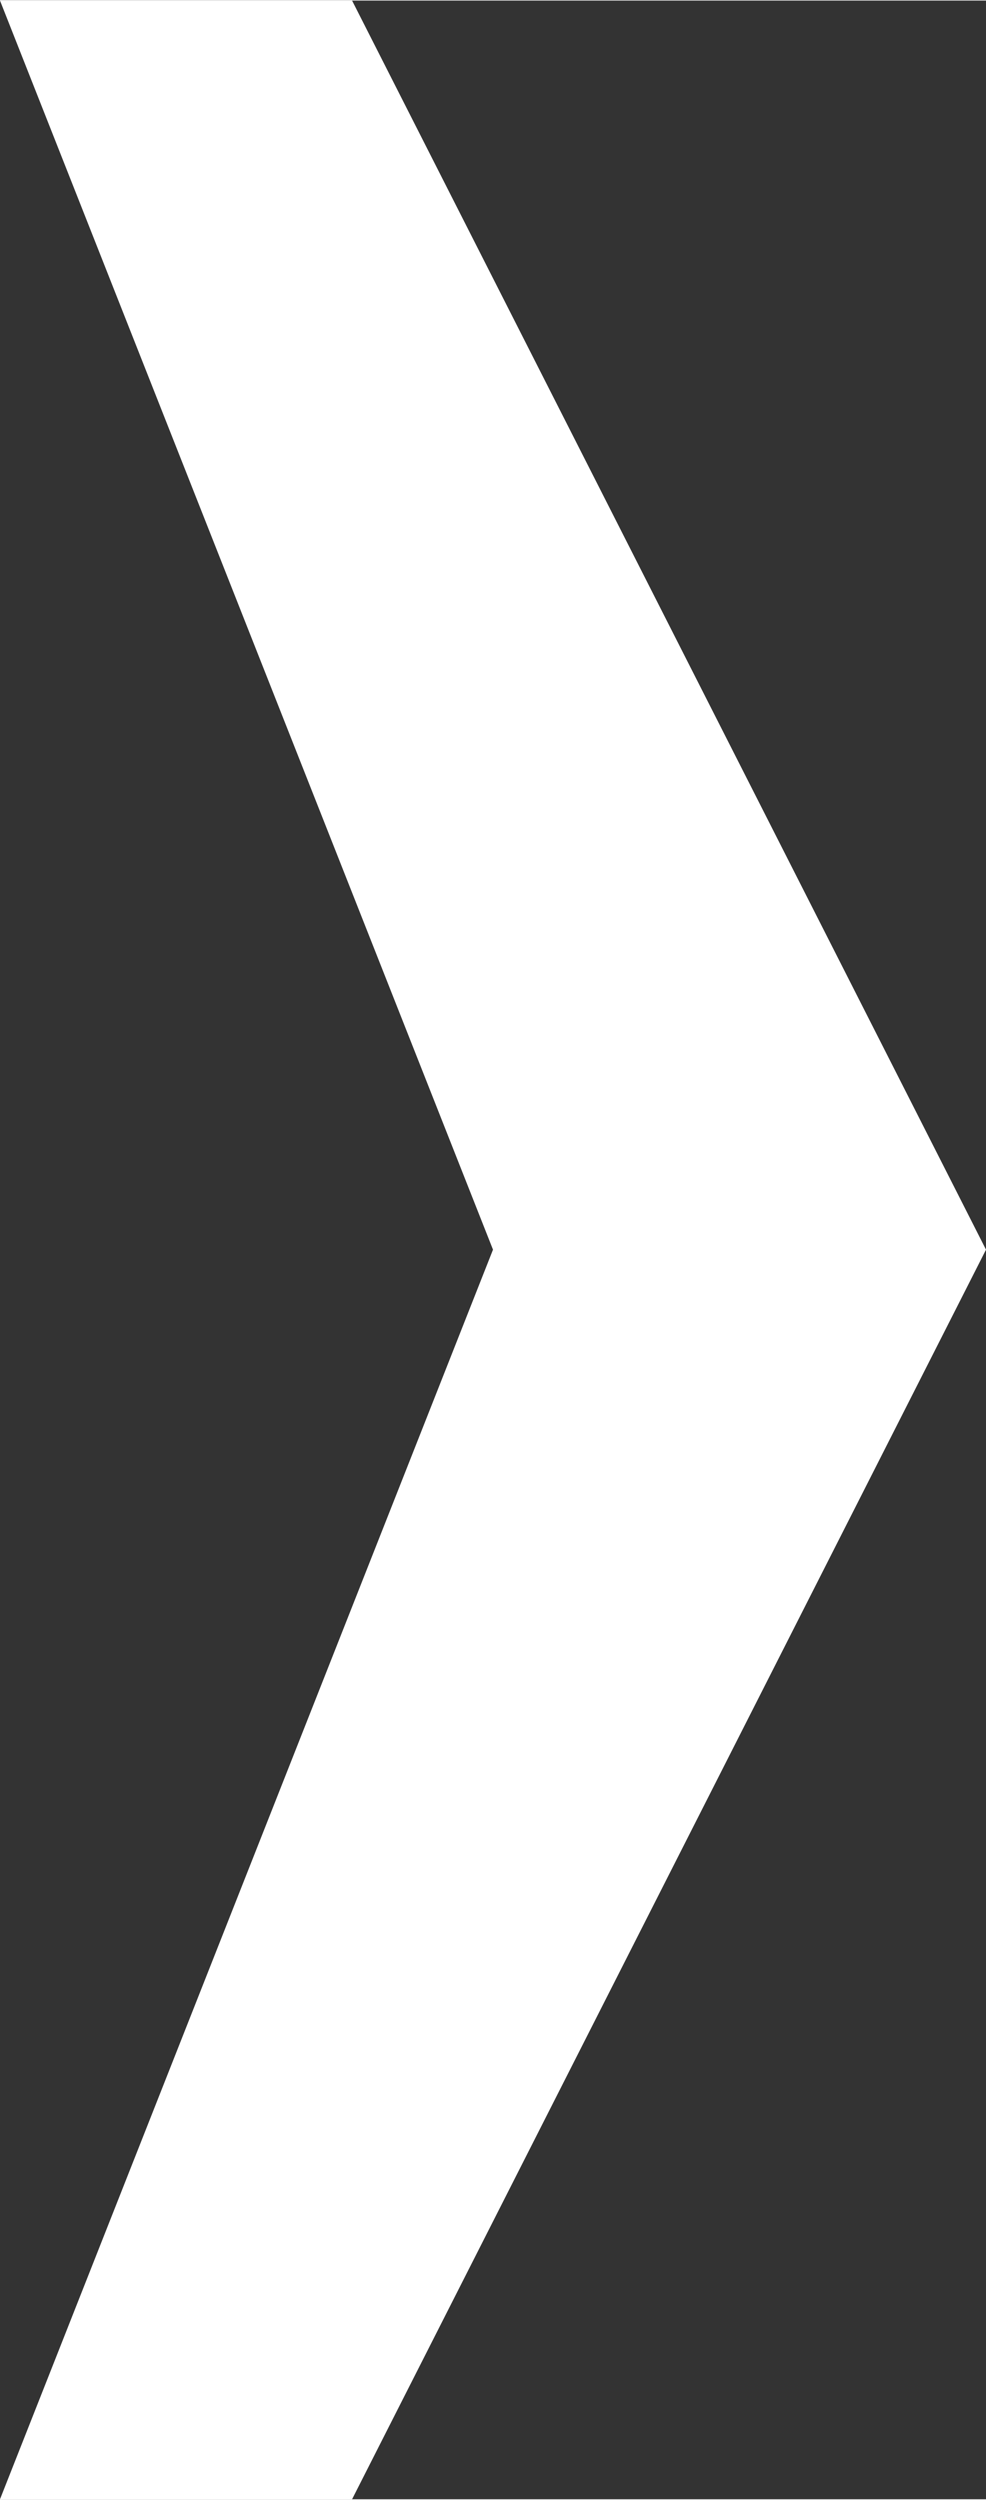 <?xml version="1.0" encoding="UTF-8"?> <svg xmlns="http://www.w3.org/2000/svg" xmlns:xlink="http://www.w3.org/1999/xlink" xmlns:xodm="http://www.corel.com/coreldraw/odm/2003" xml:space="preserve" width="454px" height="1150px" version="1.1" style="shape-rendering:geometricPrecision; text-rendering:geometricPrecision; image-rendering:optimizeQuality; fill-rule:evenodd; clip-rule:evenodd" viewBox="0 0 18.82 47.65"><rect x="0" y="0" width="18.82" height="47.65" fill="#333333" stroke="none"/> <defs> <style type="text/css"> .fil0 {fill:white;fill-rule:nonzero} </style> </defs> <g id="Слой_x0020_1">  <path class="fil0" d="M0 0l6.72 0 12.1 23.82 -12.1 23.83 -6.72 0 9.41 -23.83 -9.41 -23.82zm0 0z"></path> </g> </svg> 